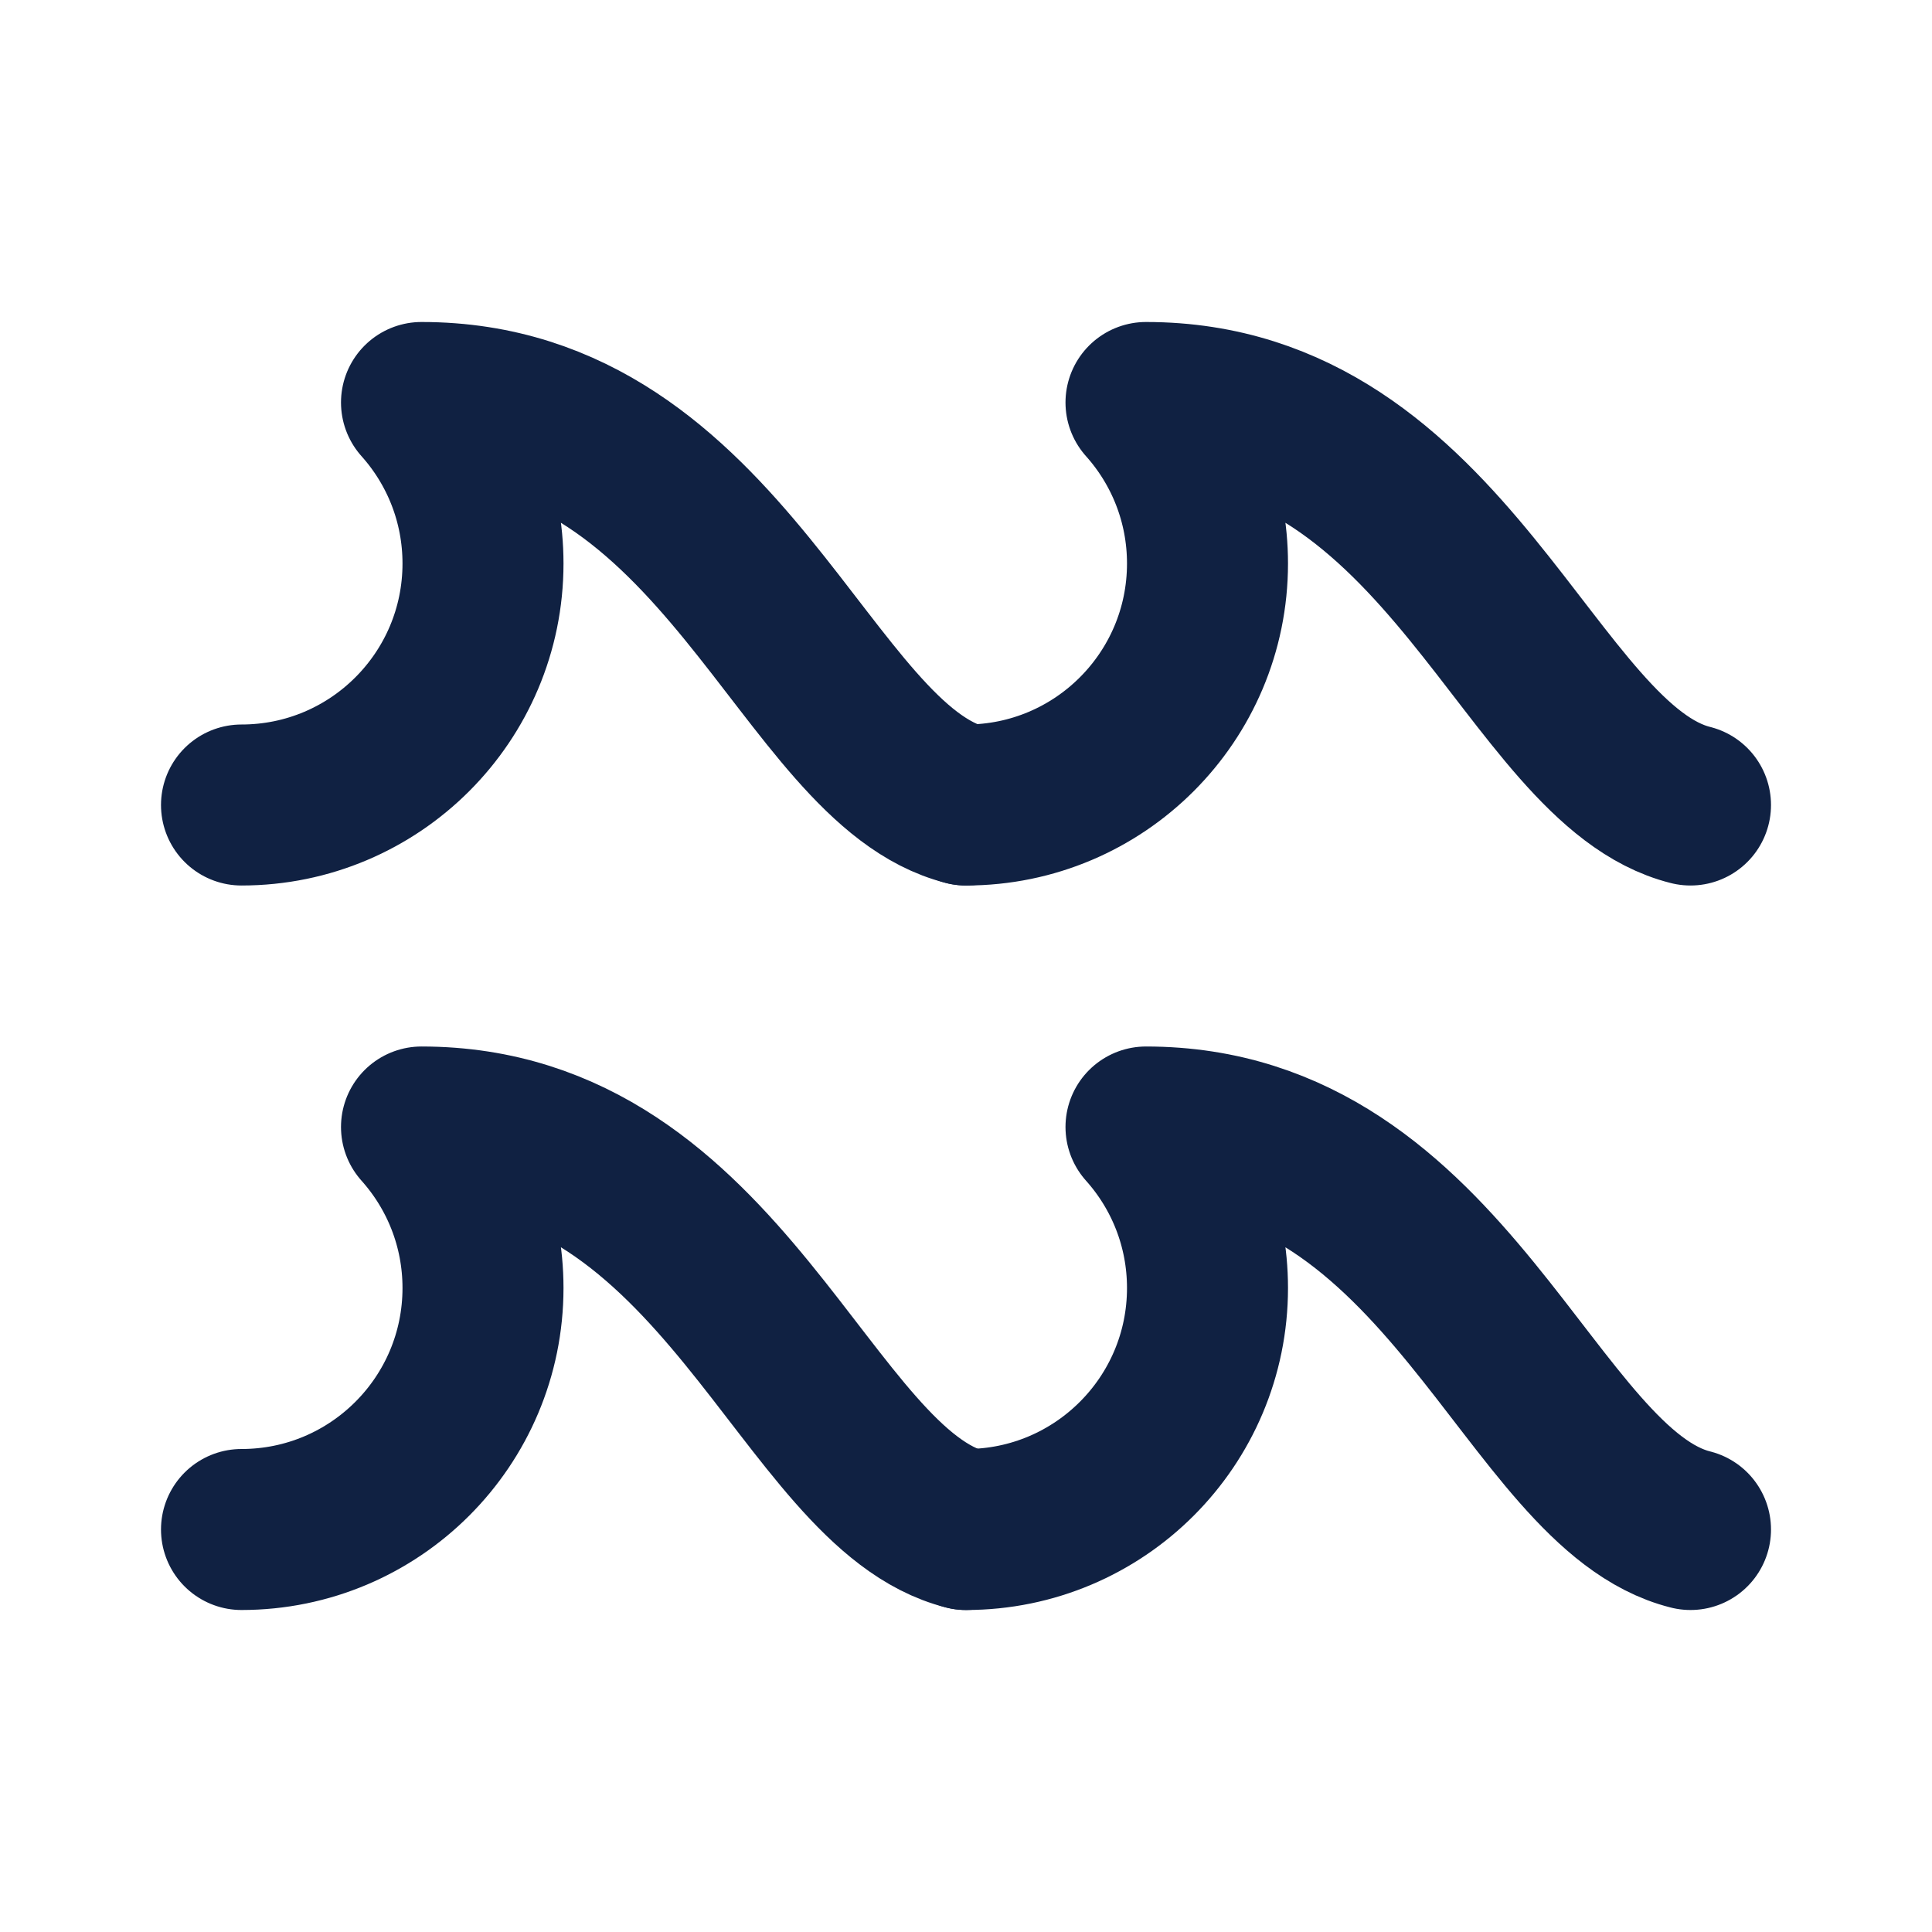 <svg width="24" height="24" viewBox="0 0 24 24" fill="none" xmlns="http://www.w3.org/2000/svg">
<path d="M3 19C4.657 19 6 17.657 6 16C6 15.232 5.711 14.531 5.236 14C9 14 10 18.5 12 19" stroke="#102142" stroke-width="2" stroke-linecap="round" stroke-linejoin="round"/>
<path d="M3 10C4.657 10 6 8.657 6 7C6 6.232 5.711 5.531 5.236 5C9 5 10 9.5 12 10" stroke="#102142" stroke-width="2" stroke-linecap="round" stroke-linejoin="round"/>
<path d="M12 19C13.657 19 15 17.657 15 16C15 15.232 14.711 14.531 14.236 14C18 14 19 18.5 21 19" stroke="#102142" stroke-width="2" stroke-linecap="round" stroke-linejoin="round"/>
<path d="M12 10C13.657 10 15 8.657 15 7C15 6.232 14.711 5.531 14.236 5C18 5 19 9.5 21 10" stroke="#102142" stroke-width="2" stroke-linecap="round" stroke-linejoin="round"/>
</svg>
